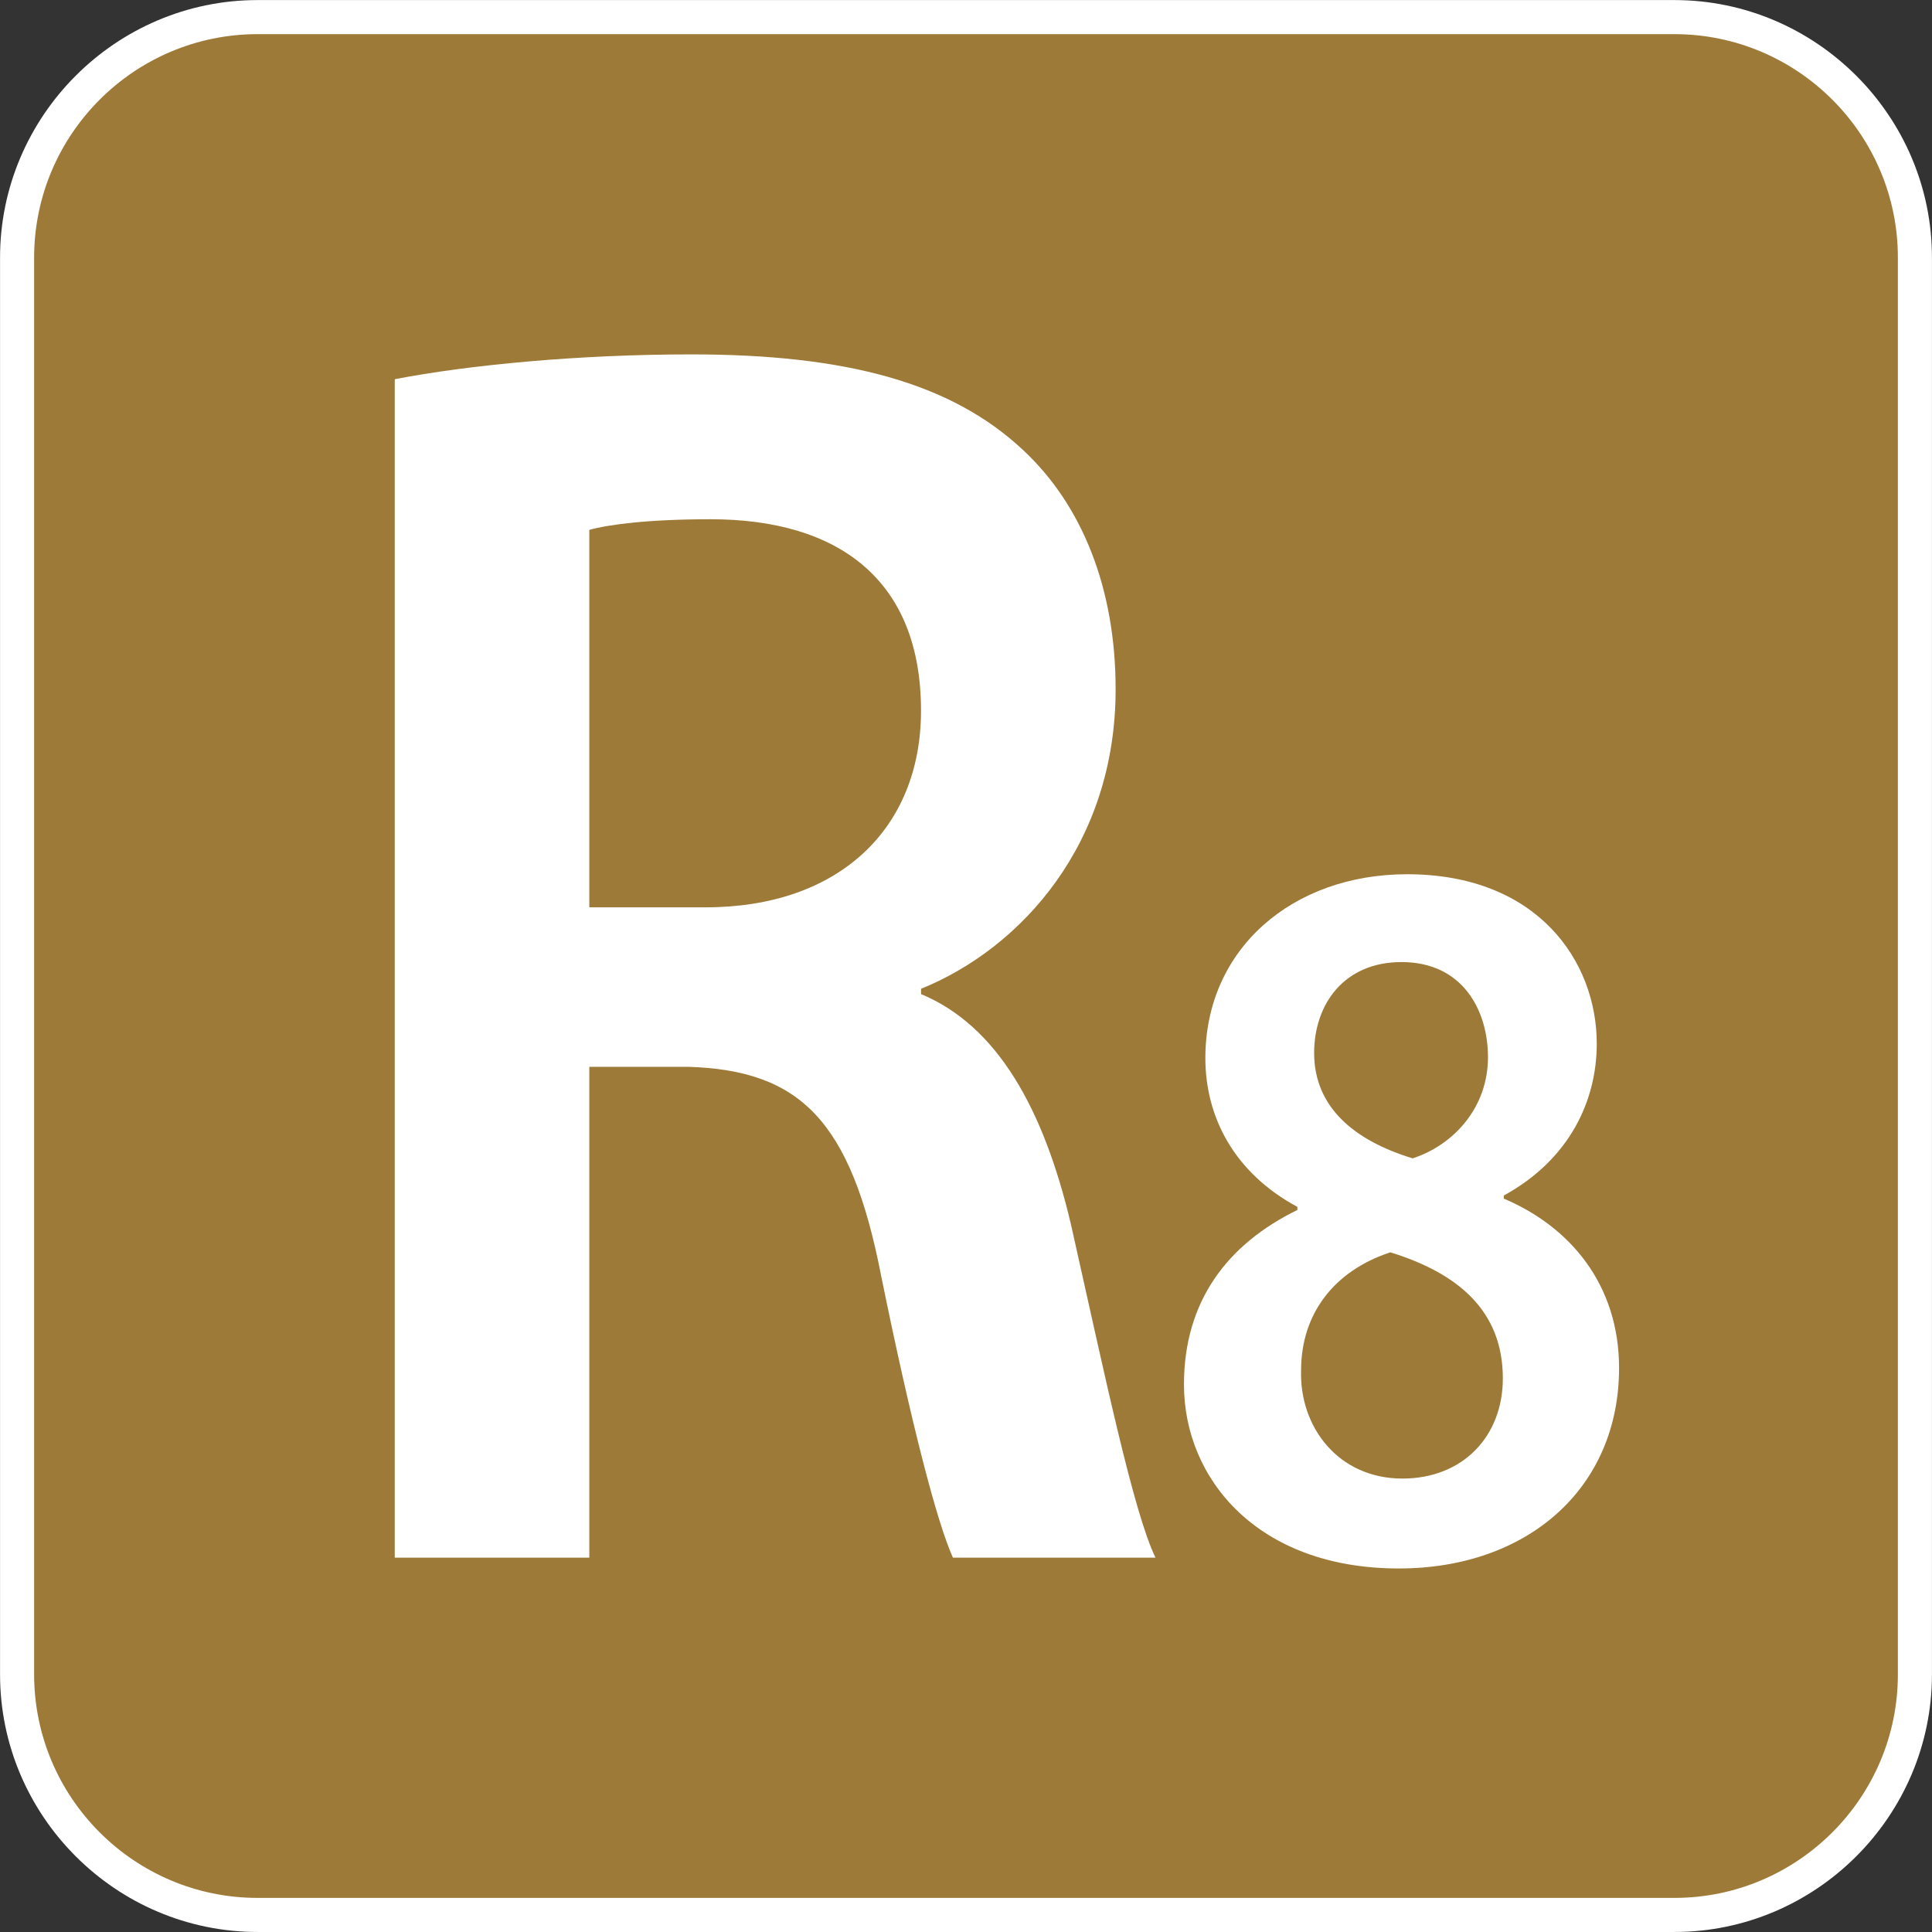 <svg version="1.1" xmlns="http://www.w3.org/2000/svg" xmlns:xlink="http://www.w3.org/1999/xlink"
     viewBox="0 0 64 64" xml:space="preserve"
     aria-labelledby="picto-r8-title" role="img">
    <rect x="0" y="0" width="64" height="64" fill="#333333" stroke="none"/>
    <style>.picto-line-bgr8{fill:#9E7A38;}.picto-line-borderr8{fill:#FFFFFF;}.picto-line-textr8{fill:#FFFFFF;}</style>
    <title id="picto-r8-title">ligne R8</title>
    <symbol id="picto-r8" viewBox="-21.26 -21.259 42.52 42.519">
        <g>
            <path class="picto-line-bgr8 picto-line-bg" d="M-15.59-20.884c-2.919,0-5.294,2.375-5.294,5.294v31.18c0,2.919,2.375,5.294,5.294,5.294H15.59
                c2.919,0,5.294-2.375,5.294-5.294v-31.18c0-2.919-2.375-5.294-5.294-5.294H-15.59z"/>
            <path class="picto-line-borderr8 picto-line-border" d="M15.59,20.509c2.712,0,4.919-2.207,4.919-4.919v-31.18c0-2.712-2.207-4.919-4.919-4.919H-15.59
                c-2.712,0-4.919,2.207-4.919,4.919v31.18c0,2.712,2.207,4.919,4.919,4.919H15.59 M15.59,21.259H-15.59
                c-3.118,0-5.669-2.551-5.669-5.669v-31.18c0-3.118,2.551-5.669,5.669-5.669H15.59c3.118,0,5.669,2.551,5.669,5.669v31.18
                C21.26,18.708,18.708,21.259,15.59,21.259L15.59,21.259z"/>
        </g>
        <g>
            <path class="picto-line-textr8 picto-line-text" d="M-12.571,12.915c1.614,0.312,4.036,0.546,6.528,0.546c3.404,0,5.721-0.624,7.3-2.106
                c1.298-1.209,2.036-3.042,2.036-5.265c0-3.393-2.071-5.694-4.282-6.591v-0.117c1.685-0.702,2.702-2.535,3.299-5.07
                c0.737-3.276,1.369-6.318,1.86-7.333h-4.458c-0.351,0.78-0.912,2.925-1.579,6.201c-0.667,3.432-1.79,4.524-4.247,4.602H-8.29
                v-10.803h-4.282V12.915z M-8.29,1.292h2.562c2.913,0,4.738,1.716,4.738,4.329c0,2.886-1.825,4.212-4.633,4.212
                c-1.369,0-2.246-0.117-2.667-0.234V1.292z"/>
            <path class="picto-line-textr8 picto-line-text" d="M4.797-9.211c0,1.841,0.961,3.092,2.496,3.842v0.068c-1.391,0.75-2.025,1.978-2.025,3.274
                c0,2.41,1.923,4.047,4.44,4.047c2.865,0,4.174-1.91,4.174-3.729c0-1.25-0.593-2.546-2.046-3.342v-0.068
                c1.453-0.614,2.537-1.887,2.537-3.729c0-2.638-2.005-4.411-4.85-4.411C6.413-13.258,4.797-11.28,4.797-9.211z M11.815-9.075
                c0,1.5-1.003,2.319-2.476,2.774C8.091-6.71,7.375-7.666,7.375-8.893c-0.041-1.251,0.818-2.387,2.23-2.387
                C10.936-11.28,11.815-10.349,11.815-9.075z M7.662-1.914c0-1.205,0.9-1.933,2.169-2.319c0.9,0.295,1.657,1.114,1.657,2.228
                c0,1.023-0.552,2.092-1.903,2.092C8.316,0.087,7.662-0.845,7.662-1.914z"/>
        </g>
    </symbol>
    <use xlink:href="#picto-r8" width="64" height="64" x="-32" y="-32" transform="matrix(1 0 0 -1 32 32)"/>
</svg>
